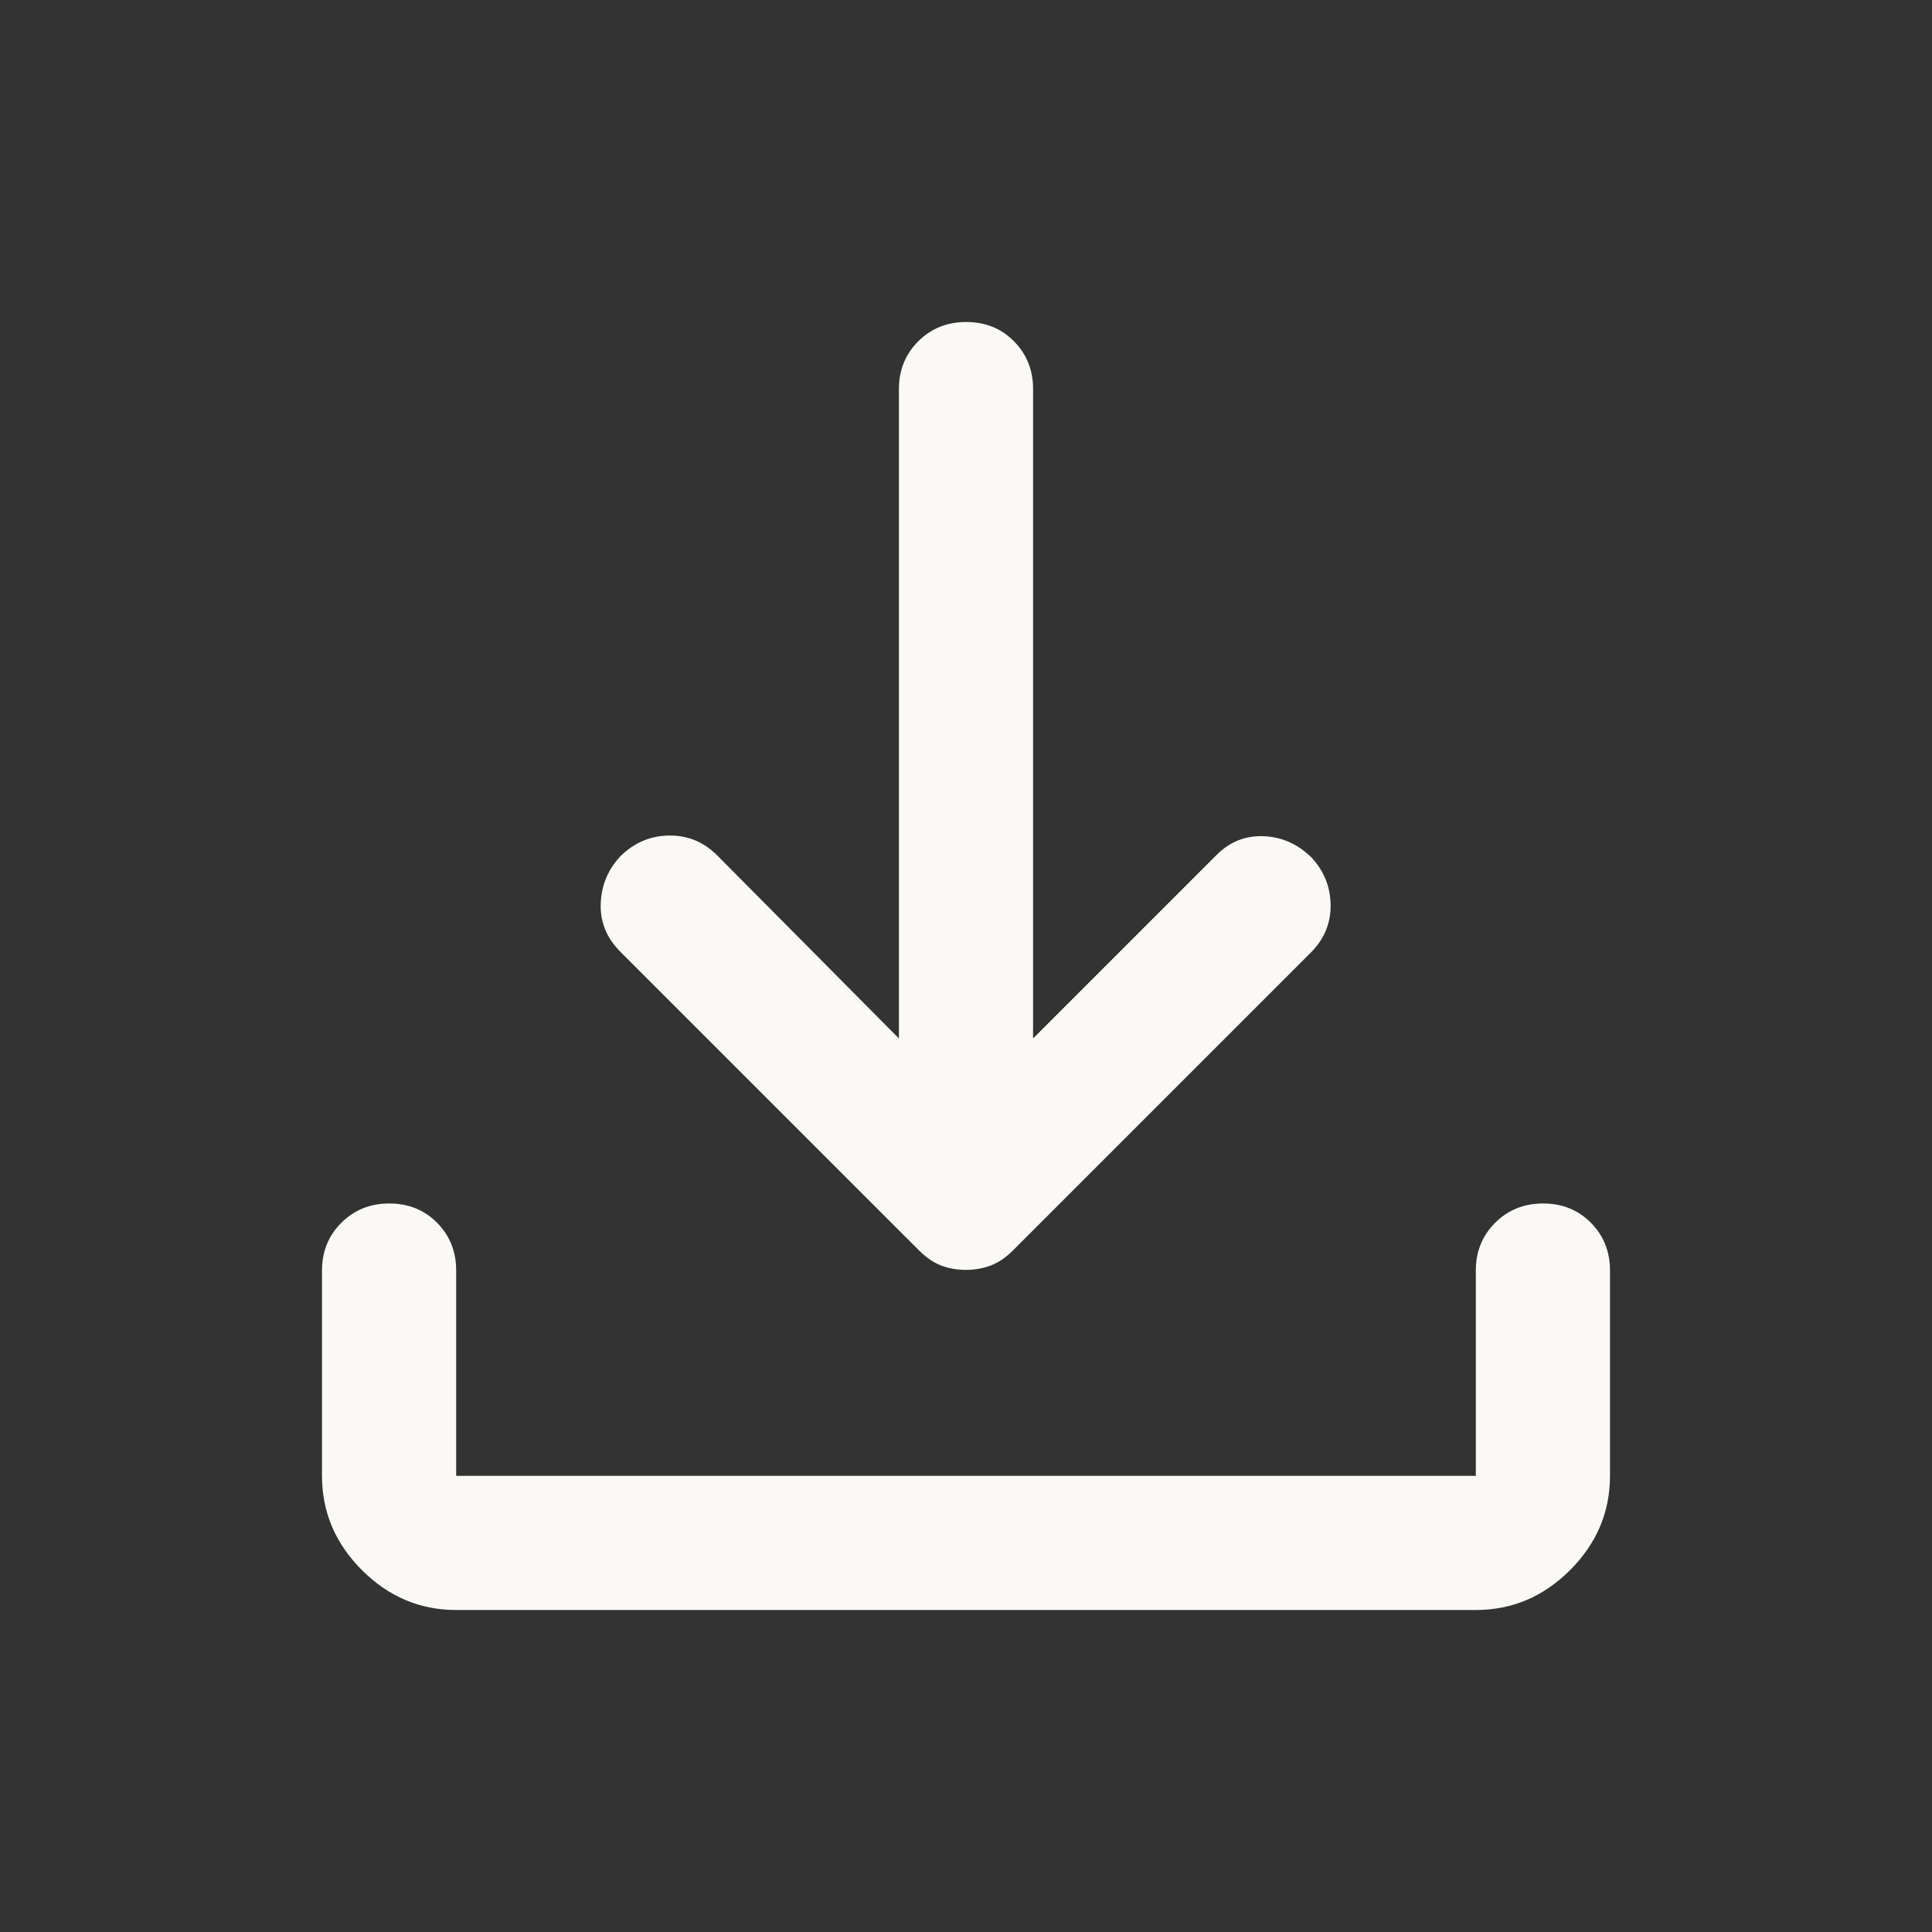 <svg xmlns="http://www.w3.org/2000/svg" height="40px" viewBox="0 -960 960 960" width="40px" fill="#FAF9F6"><rect x="0" y="-960" width="960" height="960" fill="#333333" stroke="none"/><path d="M479.91-329q-6.58 0-12.24-2.17-5.67-2.16-11-7.5L308-487.33q-10-10.18-9.5-23.76.5-13.58 9.91-23.58 10.26-10 24.09-10.16 13.83-.17 23.83 9.83l90.34 91v-322.67q0-14.16 9.61-23.75 9.62-9.58 23.84-9.58 14.21 0 23.71 9.58 9.5 9.59 9.5 23.75V-444l91-91q9.87-10 23.44-9.5 13.56.5 23.82 10.5 9.41 10 9.58 23.67.16 13.66-9.84 23.66l-148 148q-5.33 5.34-11.09 7.5-5.75 2.17-12.33 2.17ZM226.67-160q-27 0-46.84-19.83Q160-199.67 160-226.67v-102q0-14.16 9.62-23.75 9.61-9.58 23.83-9.58 14.22 0 23.72 9.58 9.5 9.59 9.5 23.75v102h506.66v-102q0-14.16 9.62-23.75 9.62-9.58 23.83-9.58 14.22 0 23.72 9.58 9.5 9.59 9.5 23.75v102q0 27-19.83 46.84Q760.33-160 733.33-160H226.67Z"/></svg>